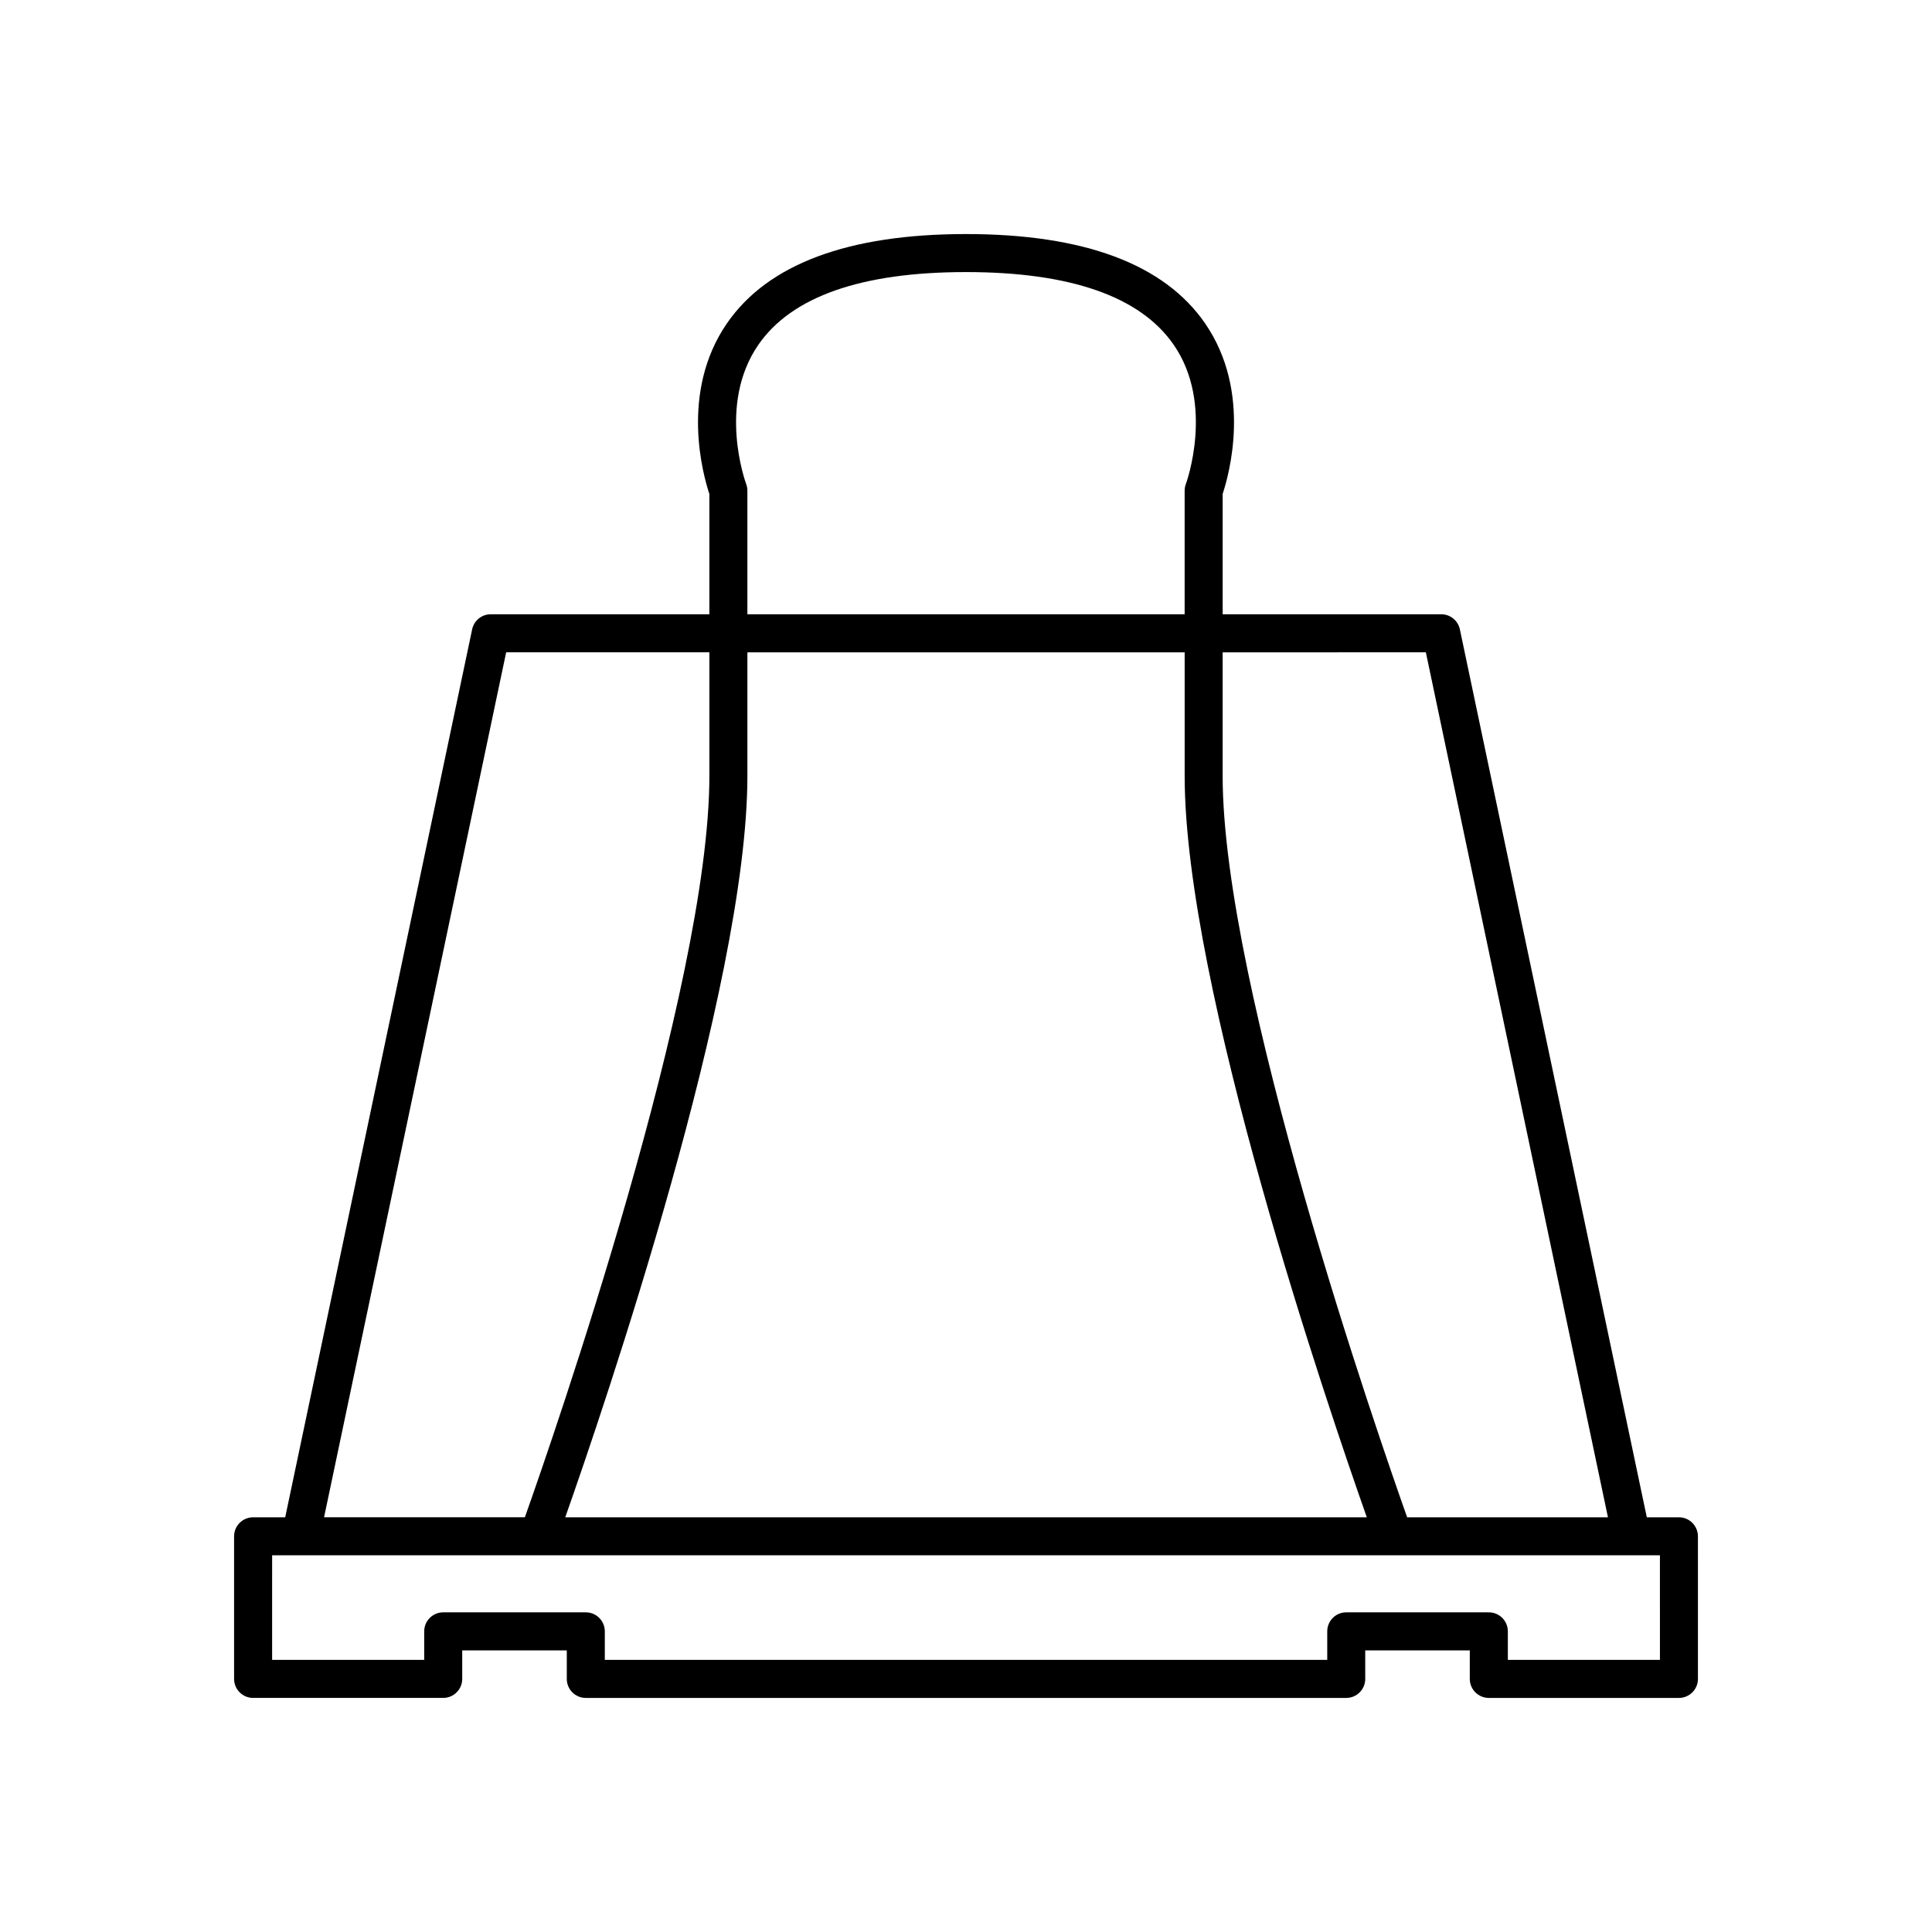 <?xml version="1.0" encoding="UTF-8"?>
<!-- Uploaded to: SVG Repo, www.svgrepo.com, Generator: SVG Repo Mixer Tools -->
<svg fill="#000000" width="800px" height="800px" version="1.1" viewBox="144 144 512 512" xmlns="http://www.w3.org/2000/svg">
 <path d="m588.93 546.1h-8.508l-49.539-235.31c-0.488-2.332-2.547-4-4.93-4h-57.938v-31.891c1.613-4.84 7.93-26.984-4.691-45.254-10.824-15.672-32.129-23.617-63.32-23.617s-52.5 7.945-63.324 23.617c-12.621 18.266-6.305 40.414-4.691 45.254v31.891h-57.938c-2.383 0-4.441 1.668-4.93 4l-49.539 235.31h-8.508c-2.781 0-5.039 2.254-5.039 5.039v37.785c0 2.785 2.254 5.039 5.039 5.039h50.383c2.781 0 5.039-2.254 5.039-5.039l-0.004-7.555h27.711v7.559c0 2.785 2.254 5.039 5.039 5.039h201.52c2.781 0 5.039-2.254 5.039-5.039l-0.004-7.559h27.711v7.559c0 2.785 2.254 5.039 5.039 5.039h50.383c2.781 0 5.039-2.254 5.039-5.039l-0.004-37.789c0-2.785-2.254-5.039-5.039-5.039zm-67.062-229.23 48.258 229.23h-53.215c-7.527-21.219-48.895-140.41-48.895-196.48v-32.746zm-121.86 229.23h-106.21c10.152-28.773 48.27-140.55 48.27-196.48v-32.746h115.88v32.746c0 55.926 38.121 167.71 48.27 196.48zm-58.266-273.84c-0.078-0.211-7.746-21 3.234-36.891 8.828-12.789 27.344-19.266 55.031-19.266 27.645 0 46.145 6.461 54.992 19.203 10.969 15.797 3.348 36.754 3.273 36.953-0.219 0.566-0.328 1.172-0.328 1.781v32.746h-115.88v-32.746c0-0.609-0.109-1.215-0.324-1.781zm-63.602 44.605h53.852v32.746c0 56.07-41.367 175.27-48.895 196.48h-53.215zm305.76 267.02h-40.305v-7.559c0-2.785-2.254-5.039-5.039-5.039h-37.785c-2.781 0-5.039 2.254-5.039 5.039v7.559h-191.45v-7.559c0-2.785-2.254-5.039-5.039-5.039h-37.785c-2.781 0-5.039 2.254-5.039 5.039v7.559h-40.305l0.004-27.711h367.78z"/>
</svg>
